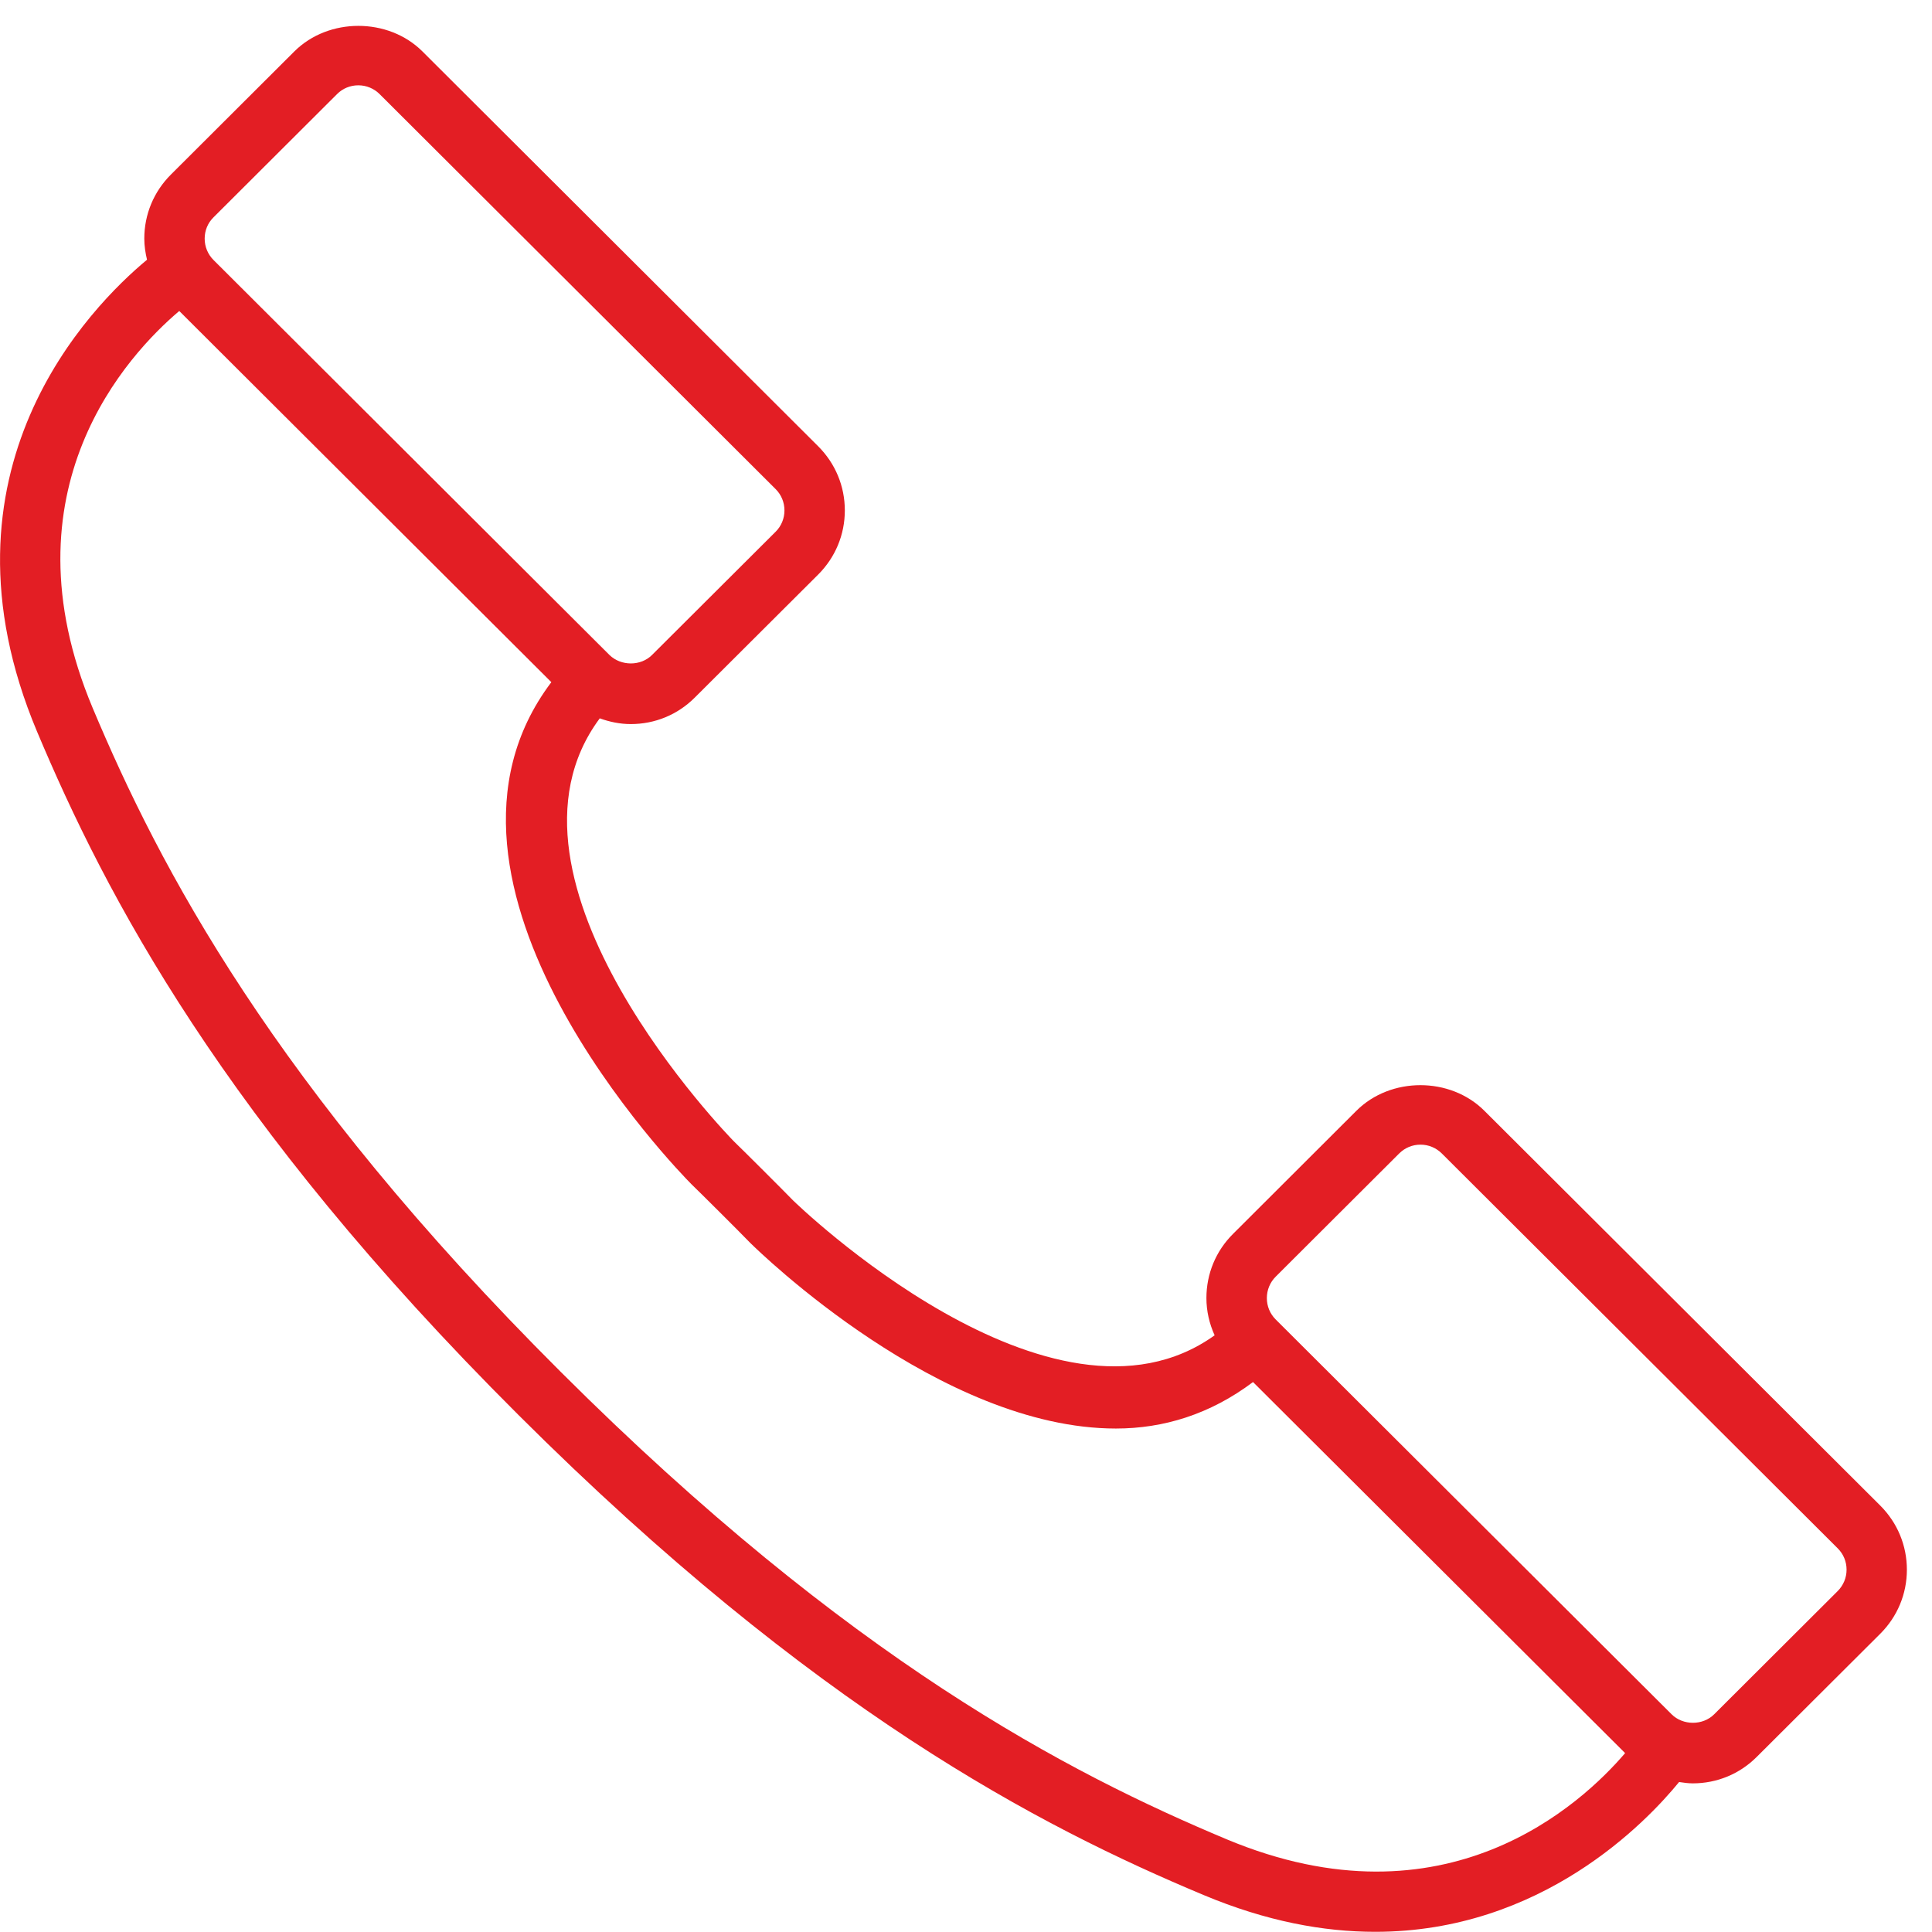 <!DOCTYPE svg PUBLIC "-//W3C//DTD SVG 1.1//EN" "http://www.w3.org/Graphics/SVG/1.1/DTD/svg11.dtd">
<!-- Uploaded to: SVG Repo, www.svgrepo.com, Transformed by: SVG Repo Mixer Tools -->
<svg version="1.1" id="Layer_1" xmlns="http://www.w3.org/2000/svg" xmlns:xlink="http://www.w3.org/1999/xlink" width="800px" height="800px" viewBox="0 0 32 32" enable-background="new 0 0 32 32" xml:space="preserve" fill="#E31E24">
<g id="SVGRepo_bgCarrier" stroke-width="0"/>
<g id="SVGRepo_tracerCarrier" stroke-linecap="round" stroke-linejoin="round"/>
<g id="SVGRepo_iconCarrier"> <g> <path fill="#E31E24" d="M31.584,25.999c0-0.401-0.157-0.778-0.441-1.062l-6.557-6.539c-0.566-0.566-1.553-0.565-2.119-0.001 l-2.045,2.041c-0.284,0.283-0.44,0.66-0.44,1.062c0,0.217,0.049,0.425,0.136,0.617c-2.695,1.931-6.947-2.199-6.983-2.235 c-0.167-0.172-0.815-0.819-0.98-0.978c-0.044-0.044-4.222-4.317-2.221-7.006c0.163,0.059,0.336,0.095,0.514,0.095 c0.4,0,0.776-0.155,1.059-0.438l2.045-2.039c0.284-0.284,0.441-0.661,0.441-1.062s-0.157-0.778-0.441-1.062L6.995,0.85 c-0.566-0.562-1.552-0.562-2.118,0L2.831,2.891C2.547,3.174,2.39,3.551,2.39,3.952c0,0.12,0.018,0.236,0.045,0.35 c-0.927,0.77-3.638,3.493-1.822,7.814c1.136,2.701,3.069,6.43,7.973,11.319c4.903,4.891,8.64,6.819,11.348,7.952 c1.042,0.437,1.991,0.61,2.844,0.61c2.754,0,4.489-1.815,5.033-2.481c0.075,0.011,0.15,0.022,0.227,0.022 c0.4,0,0.776-0.155,1.059-0.438l2.045-2.039C31.427,26.777,31.584,26.4,31.584,25.999z M3.537,3.599l2.045-2.04 c0.094-0.095,0.22-0.146,0.353-0.146s0.259,0.052,0.353,0.146L12.846,8.1c0.095,0.094,0.147,0.22,0.147,0.354 s-0.052,0.26-0.147,0.354l-2.045,2.039c-0.188,0.19-0.518,0.187-0.707,0.001L3.537,4.307C3.442,4.212,3.39,4.086,3.39,3.952 S3.442,3.692,3.537,3.599z M20.321,30.466c-2.624-1.099-6.248-2.97-11.028-7.738c-4.78-4.767-6.657-8.382-7.757-10.999 C0.015,8.11,2.126,5.865,2.969,5.151l6.163,6.148c-2.529,3.349,2.107,8.101,2.322,8.317c0.168,0.162,0.8,0.792,0.97,0.968 c0.164,0.162,3.156,3.077,6.059,3.077c0.784,0,1.557-0.233,2.271-0.77l6.163,6.146C26.198,29.878,23.946,31.979,20.321,30.466z M30.437,26.354l-2.045,2.04c-0.188,0.188-0.517,0.188-0.706-0.001l-6.557-6.539c-0.095-0.095-0.146-0.221-0.146-0.354 s0.052-0.26,0.146-0.354l2.046-2.041c0.094-0.094,0.219-0.146,0.353-0.146s0.258,0.052,0.353,0.146l6.557,6.54 c0.095,0.094,0.147,0.22,0.147,0.354S30.532,26.259,30.437,26.354z"/> </g> </g>
</svg>